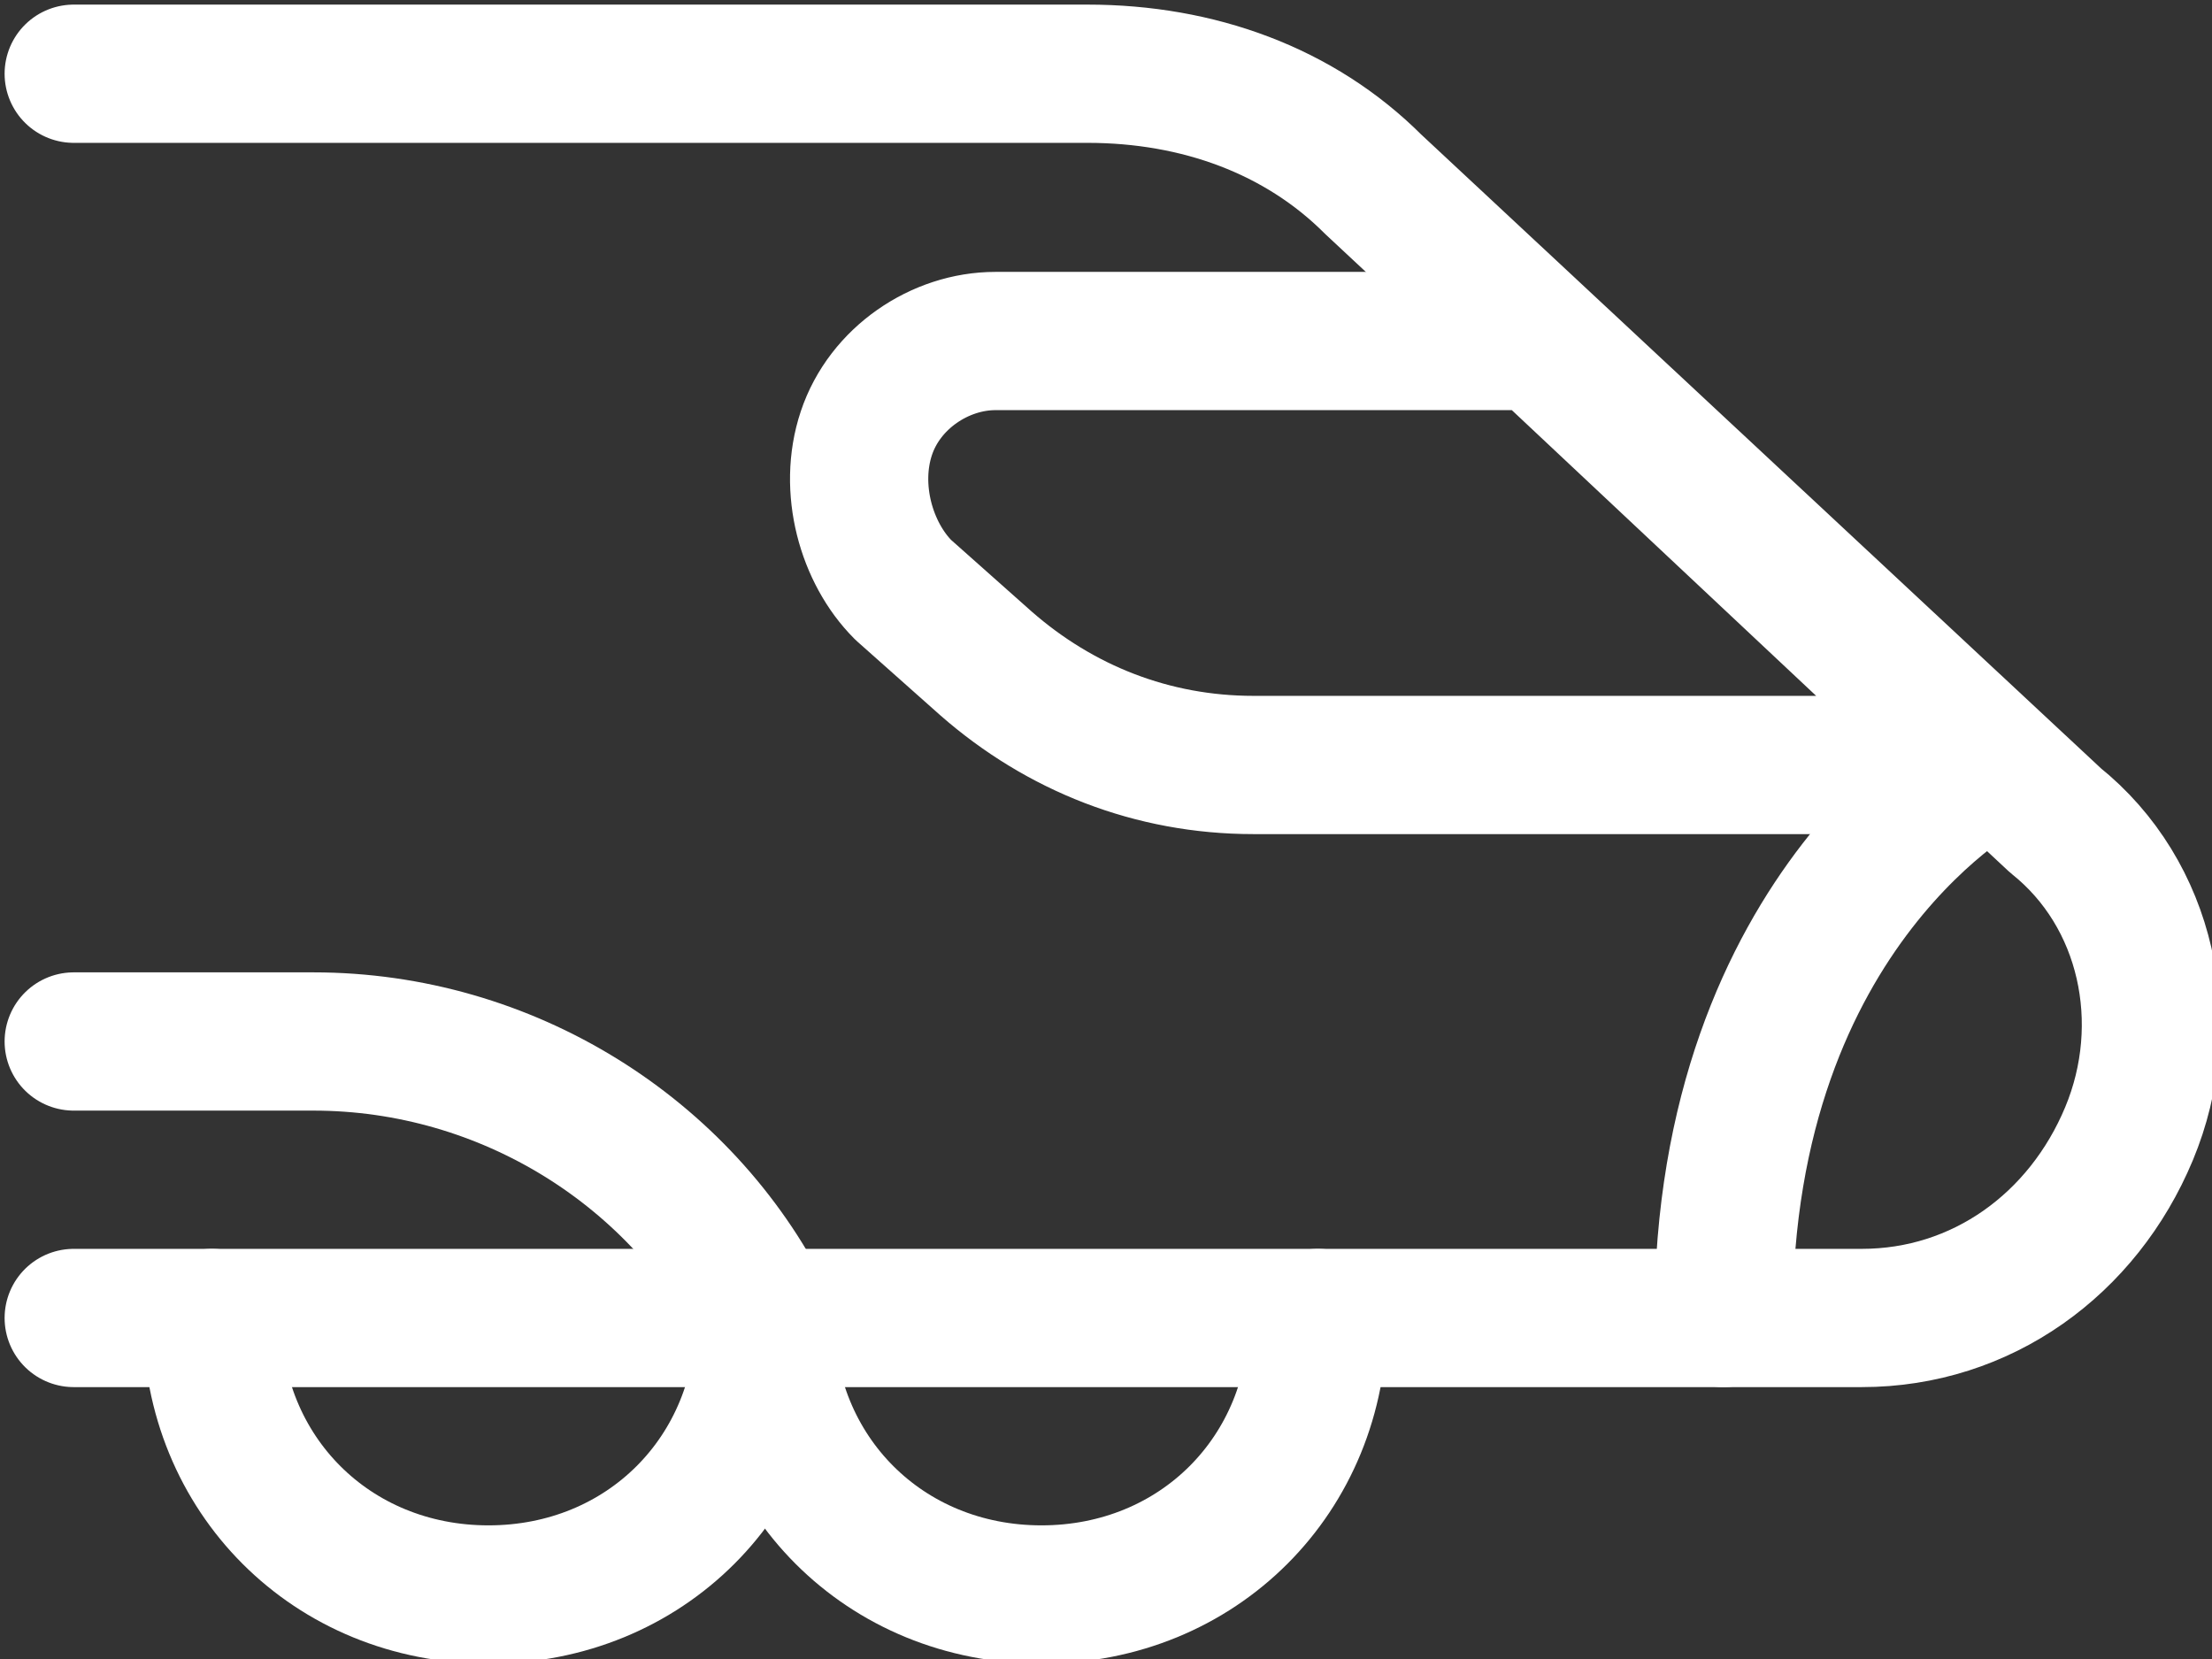 <?xml version="1.0" encoding="utf-8"?>
<!-- Generator: Adobe Illustrator 19.0.0, SVG Export Plug-In . SVG Version: 6.00 Build 0)  -->
<svg version="1.1" id="Icons" xmlns="http://www.w3.org/2000/svg" xmlns:xlink="http://www.w3.org/1999/xlink" x="0px" y="0px"
	 viewBox="0 0 24 18" style="enable-background:new 0 0 24 18;" xml:space="preserve">
<rect x="0" y="0" width="24" height="18" fill="#333333" stroke="none"/>
<style type="text/css">
	.st0{fill:none;stroke:#FFFFFF;stroke-width:1.5;stroke-linecap:round;stroke-linejoin:round;}
</style>
<g id="Transportation__x2F__Railroad__x2F__railroad-fast-train">
	<g id="Group_228">
		<g id="railroad-fast-train">
			<path id="Shape_1785" class="st0" d="M0.8,14.3h19.4c1.3,0,2.4-0.8,2.9-2c0.5-1.2,0.2-2.6-0.8-3.4l-7.4-6.9
				c-0.8-0.8-1.9-1.2-3.1-1.2h-11"/>
			<path id="Shape_1786" class="st0" d="M2.3,14.3c0,1.7,1.3,3,3,3c1.7,0,3-1.3,3-3"/>
			<path id="Shape_1787" class="st0" d="M8.3,14.3c0,1.7,1.3,3,3,3c1.7,0,3-1.3,3-3"/>
			<path id="Shape_1788" class="st0" d="M21.6,8.3h-8c-1.1,0-2.1-0.4-2.9-1.1L9.8,6.4C9.4,6,9.2,5.3,9.4,4.7c0.2-0.6,0.8-1,1.4-1
				h5.9L21.6,8.3z"/>
			<path id="Shape_1789" class="st0" d="M21.6,8.3c0,0-2.9,1.5-2.9,6"/>
			<path id="Shape_1790" class="st0" d="M8.3,14.3c-0.9-1.8-2.8-3-4.9-3H0.8"/>
		</g>
	</g>
</g>
</svg>
